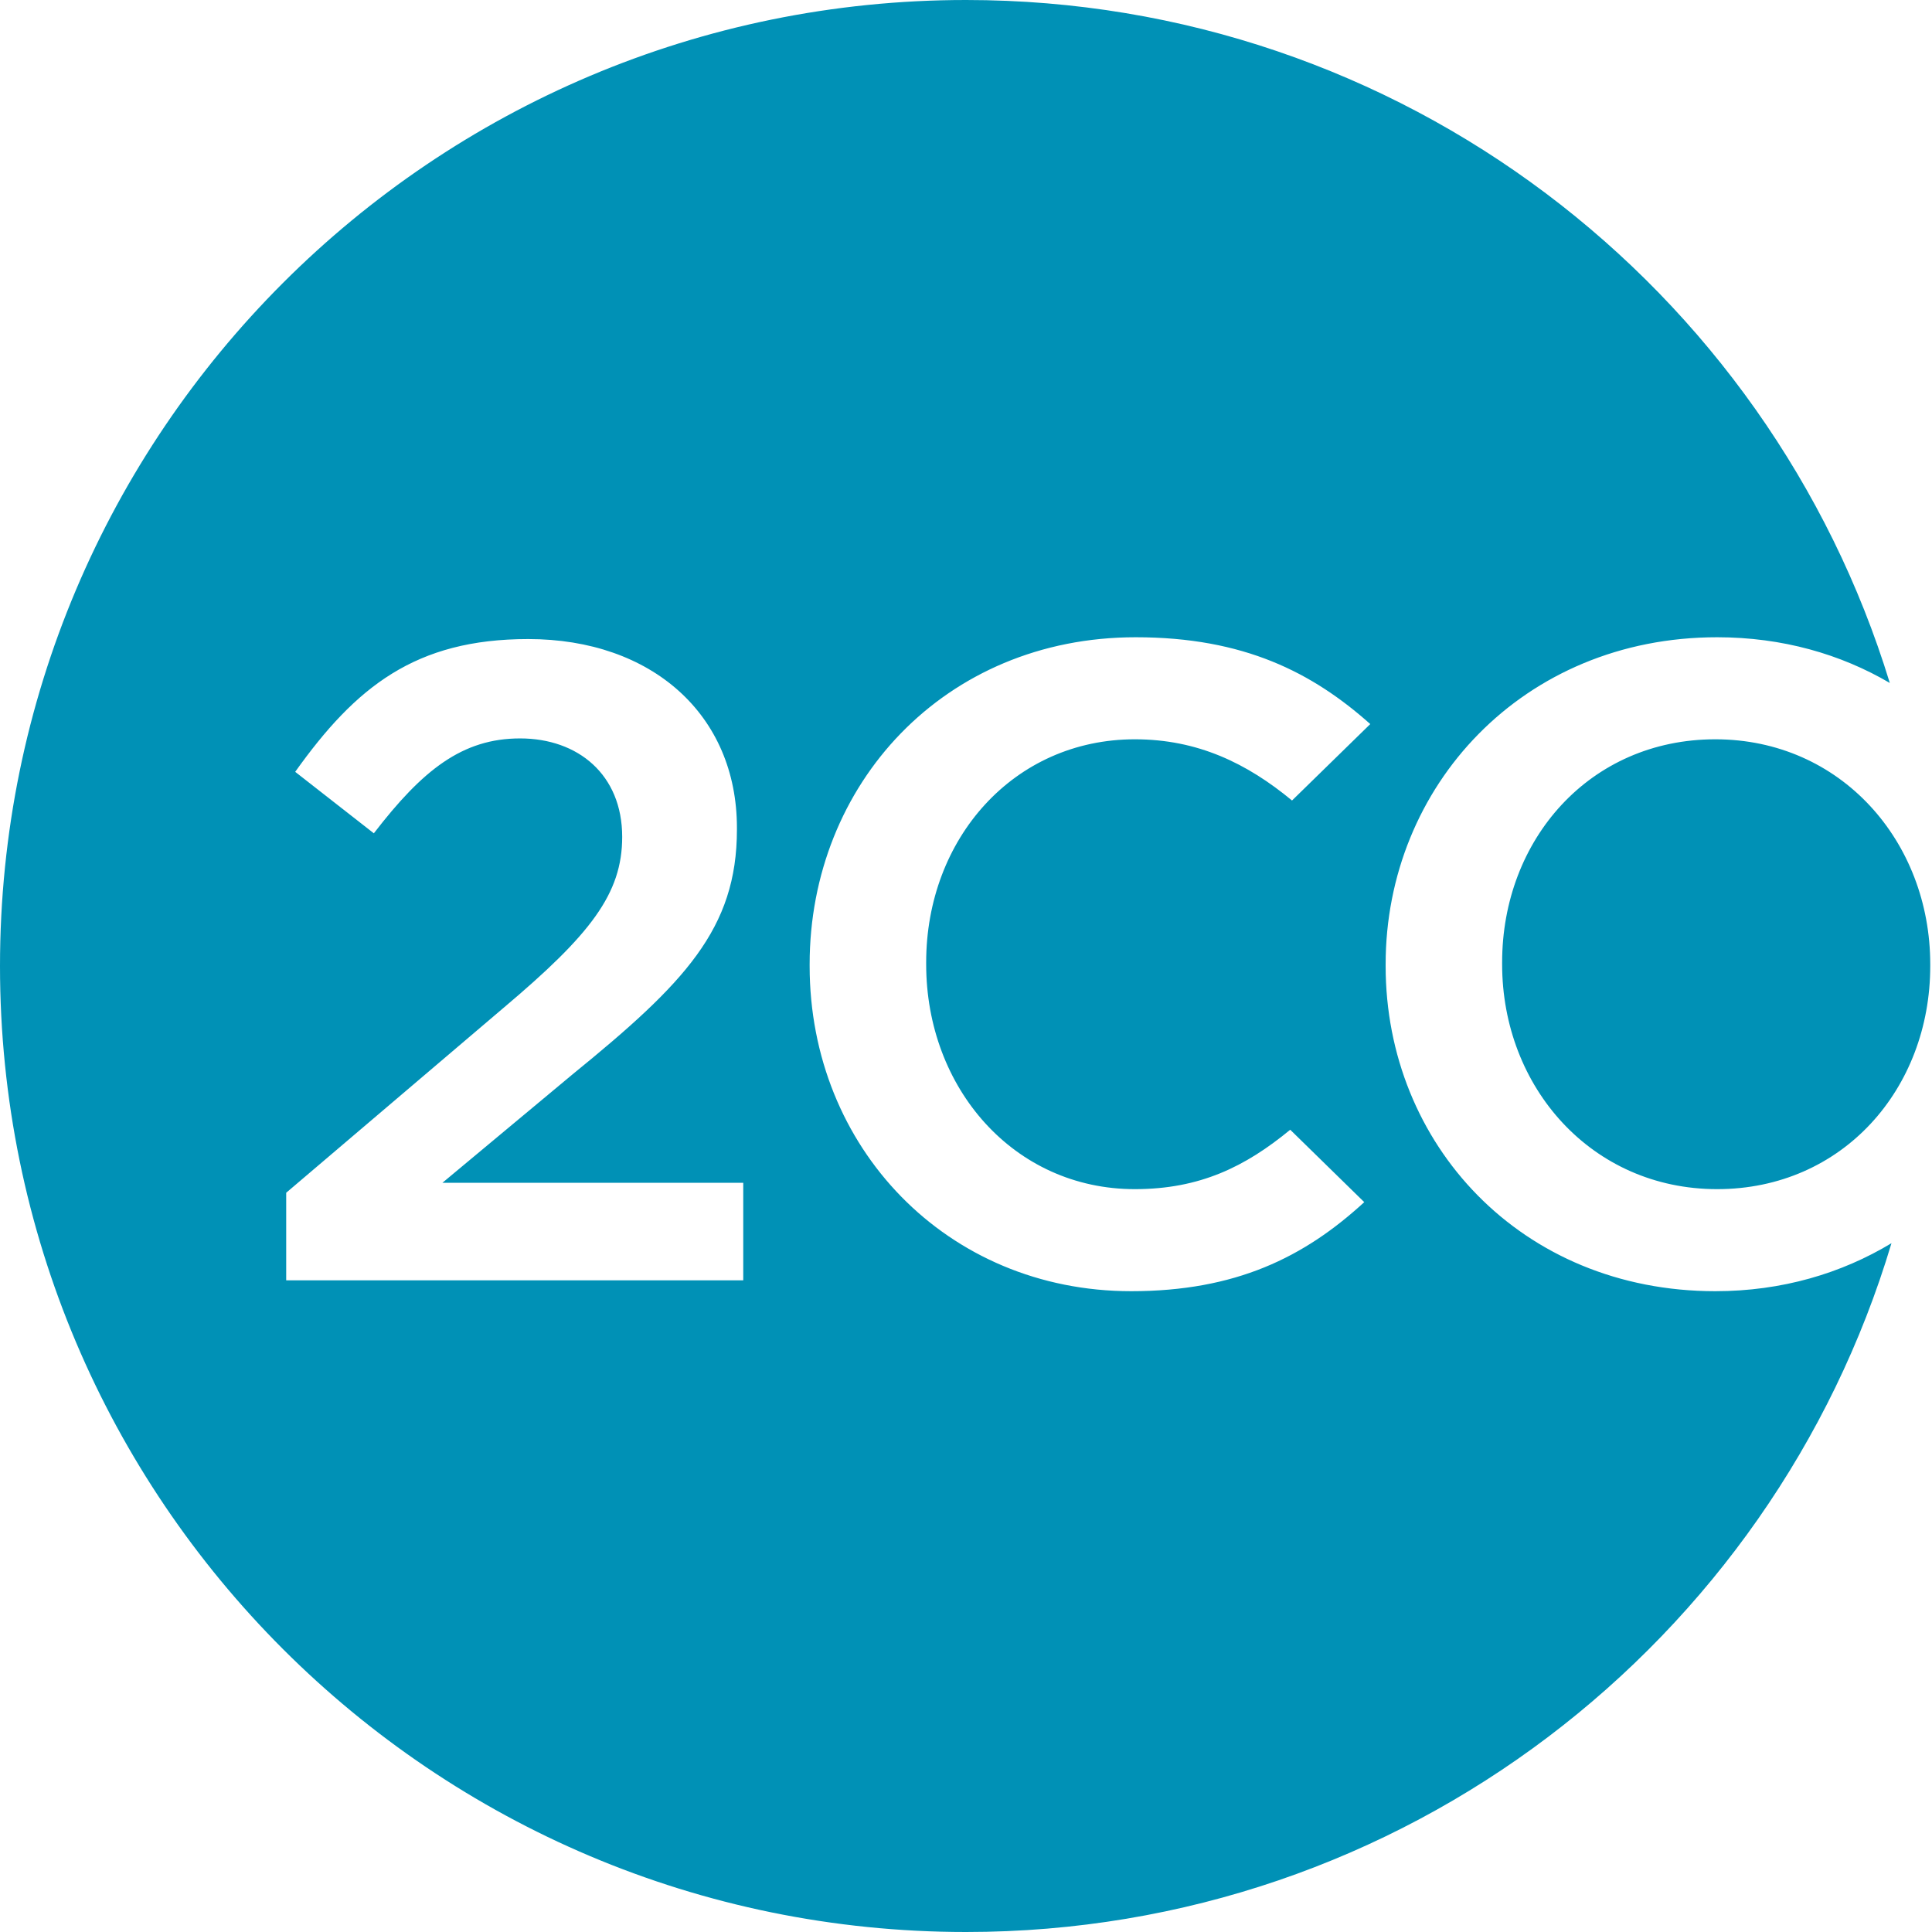 <?xml version="1.0" encoding="UTF-8"?>
<svg width="44px" height="44px" viewBox="0 0 44 44" version="1.1" xmlns="http://www.w3.org/2000/svg" xmlns:xlink="http://www.w3.org/1999/xlink">
    <!-- Generator: Sketch 54.1 (76490) - https://sketchapp.com -->
    <title>Fill 1</title>
    <desc>Created with Sketch.</desc>
    <g id="Page-1" stroke="none" stroke-width="1" fill="none" fill-rule="evenodd">
        <g id="weLabs-Design_Dokan-Service" transform="translate(-1047, -2560)" fill="#0091B6">
            <g id="Group-36" transform="translate(-1, 1945)">
                <g id="Group-32" transform="translate(279, 120)">
                    <g id="Group-7" transform="translate(769, 343)">
                        <g id="Group-3-Copy-23" transform="translate(0, 152)">
                            <path d="M43.039,15.554 C40.284,6.549 31.908,0 22.001,0 C9.851,0 0,9.85 0,22.001 C0,34.151 9.851,44 22.001,44 C31.956,44 40.365,37.387 43.077,28.313 C41.94,29 40.581,29.406 39.065,29.406 C34.642,29.406 31.557,26.053 31.557,22.001 L31.557,21.96 C31.557,17.907 34.684,14.513 39.106,14.513 C40.592,14.513 41.921,14.898 43.039,15.554 L43.039,15.554 Z M16.927,29.158 L6.518,29.158 L6.518,27.164 L11.475,22.947 C13.45,21.281 14.17,20.355 14.17,19.059 C14.17,17.64 13.162,16.817 11.845,16.817 C10.529,16.817 9.623,17.536 8.514,18.978 L6.723,17.578 C8.102,15.643 9.459,14.554 12.03,14.554 C14.849,14.554 16.783,16.282 16.783,18.853 L16.783,18.894 C16.783,21.156 15.59,22.392 13.039,24.468 L10.076,26.937 L16.927,26.937 L16.927,29.158 Z M31.207,16.49 L29.425,18.231 C28.399,17.383 27.277,16.837 25.845,16.837 C23.088,16.837 21.093,19.099 21.093,21.918 L21.093,21.96 C21.093,24.778 23.088,27.082 25.845,27.082 C27.327,27.082 28.361,26.571 29.384,25.729 L31.07,27.378 C29.703,28.634 28.142,29.406 25.762,29.406 C21.565,29.406 18.439,26.135 18.439,22.001 L18.439,21.96 C18.439,17.865 21.505,14.513 25.865,14.513 C28.334,14.513 29.891,15.319 31.207,16.49 L31.207,16.49 Z M43.96,22.001 L43.96,21.96 C43.96,19.162 41.925,16.837 39.065,16.837 C36.206,16.837 34.21,19.12 34.21,21.918 L34.21,21.96 C34.21,24.757 36.246,27.082 39.106,27.082 C41.965,27.082 43.96,24.798 43.96,22.001 L43.96,22.001 Z" id="Fill-1"></path>
                        </g>
                    </g>
                </g>
            </g>
        </g>
    </g>
</svg>